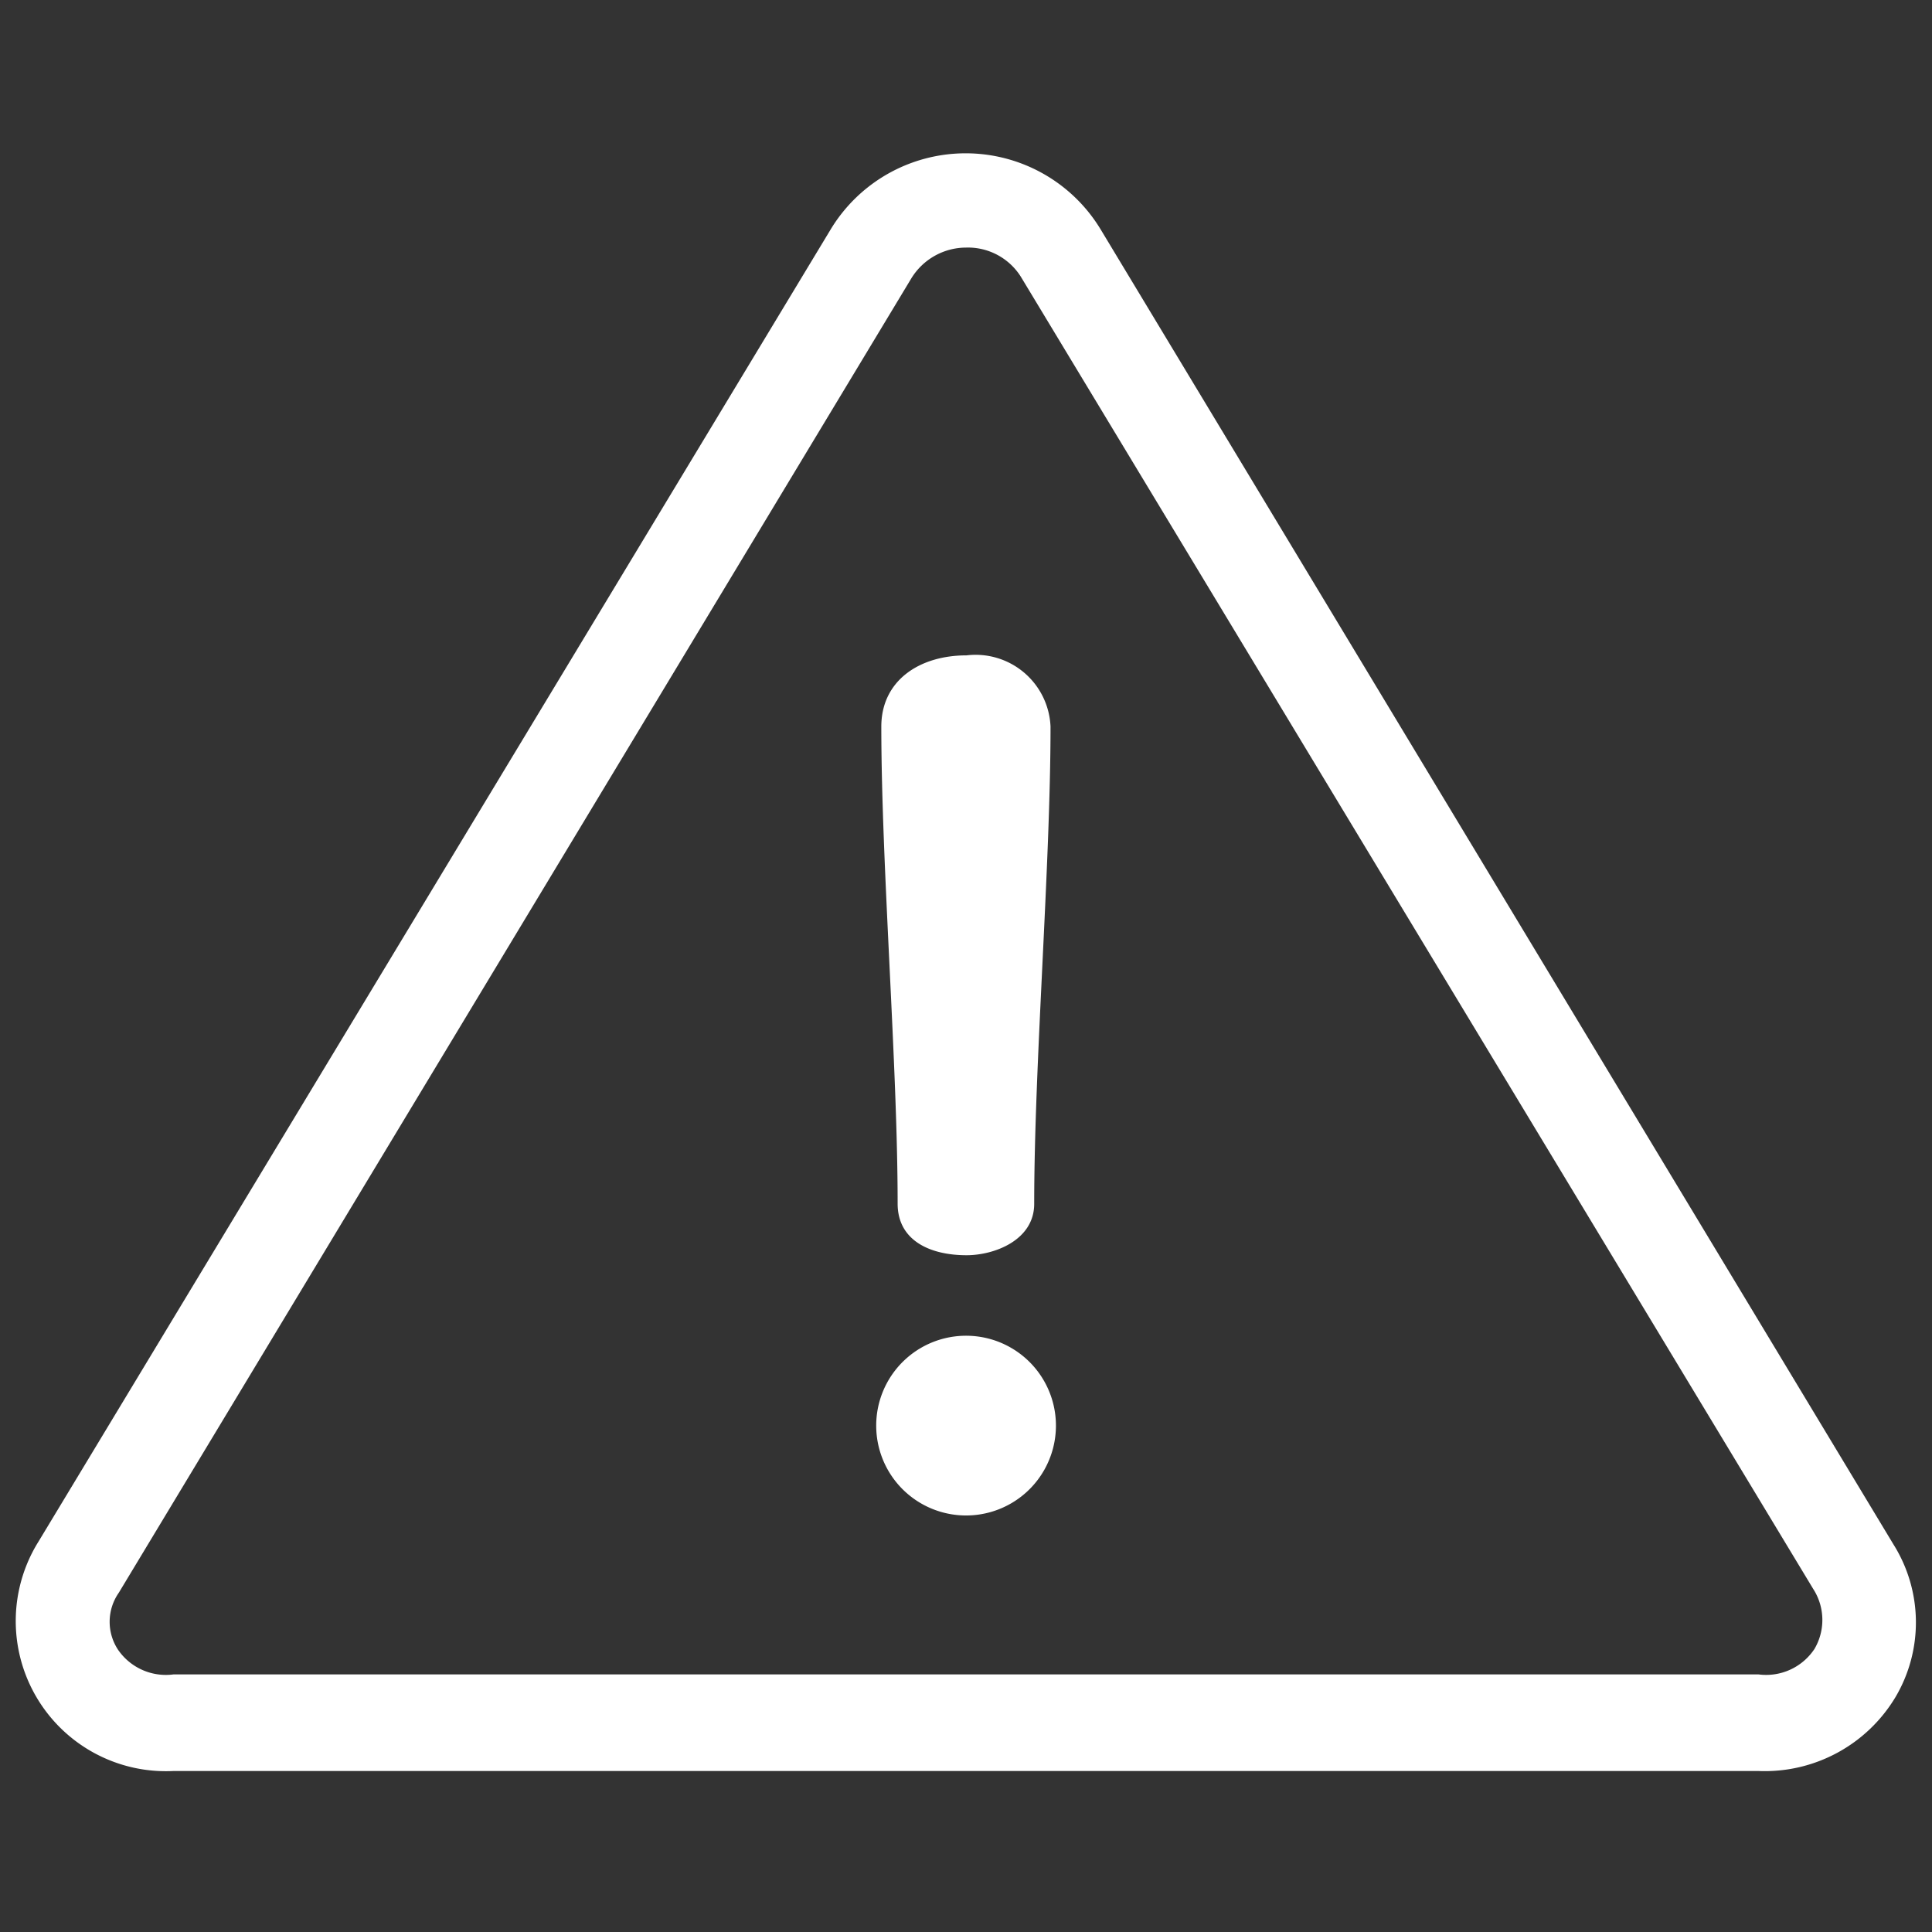 <svg id="Layer_1" data-name="Layer 1" xmlns="http://www.w3.org/2000/svg" viewBox="0 0 60 60"><rect x="0" y="0" width="60" height="60" fill="#333333" stroke="none"/><defs><style>.cls-1{fill:#fff;}</style></defs><title>ikone_hopacupa</title><path class="cls-1" d="M30.018,38.982c0.87,0,2.1-.471,2.1-1.595,0-4.313.507-10.51,0.507-14.823a2.329,2.329,0,0,0-2.609-2.211c-1.486,0-2.646.8-2.646,2.211,0,4.313.507,10.51,0.507,14.823C27.88,38.511,28.859,38.982,30.018,38.982Z"/><path class="cls-1" d="M30.055,41.483a2.791,2.791,0,1,0,0,5.581A2.791,2.791,0,0,0,30.055,41.483Z"/><path class="cls-1" d="M34.188,7.135A4.9,4.9,0,0,0,25.812,7.1L1.2,47.868A4.663,4.663,0,0,0,5.389,55H54.611a4.732,4.732,0,0,0,4.258-2.3,4.559,4.559,0,0,0-.07-4.744Zm22.15,44.092A1.8,1.8,0,0,1,54.611,52H5.389a1.8,1.8,0,0,1-1.728-.773,1.576,1.576,0,0,1,.029-1.764L28.3,8.648A2,2,0,0,1,30,7.689a1.94,1.94,0,0,1,1.7.9L56.311,49.346A1.777,1.777,0,0,1,56.339,51.228Z"/></svg>